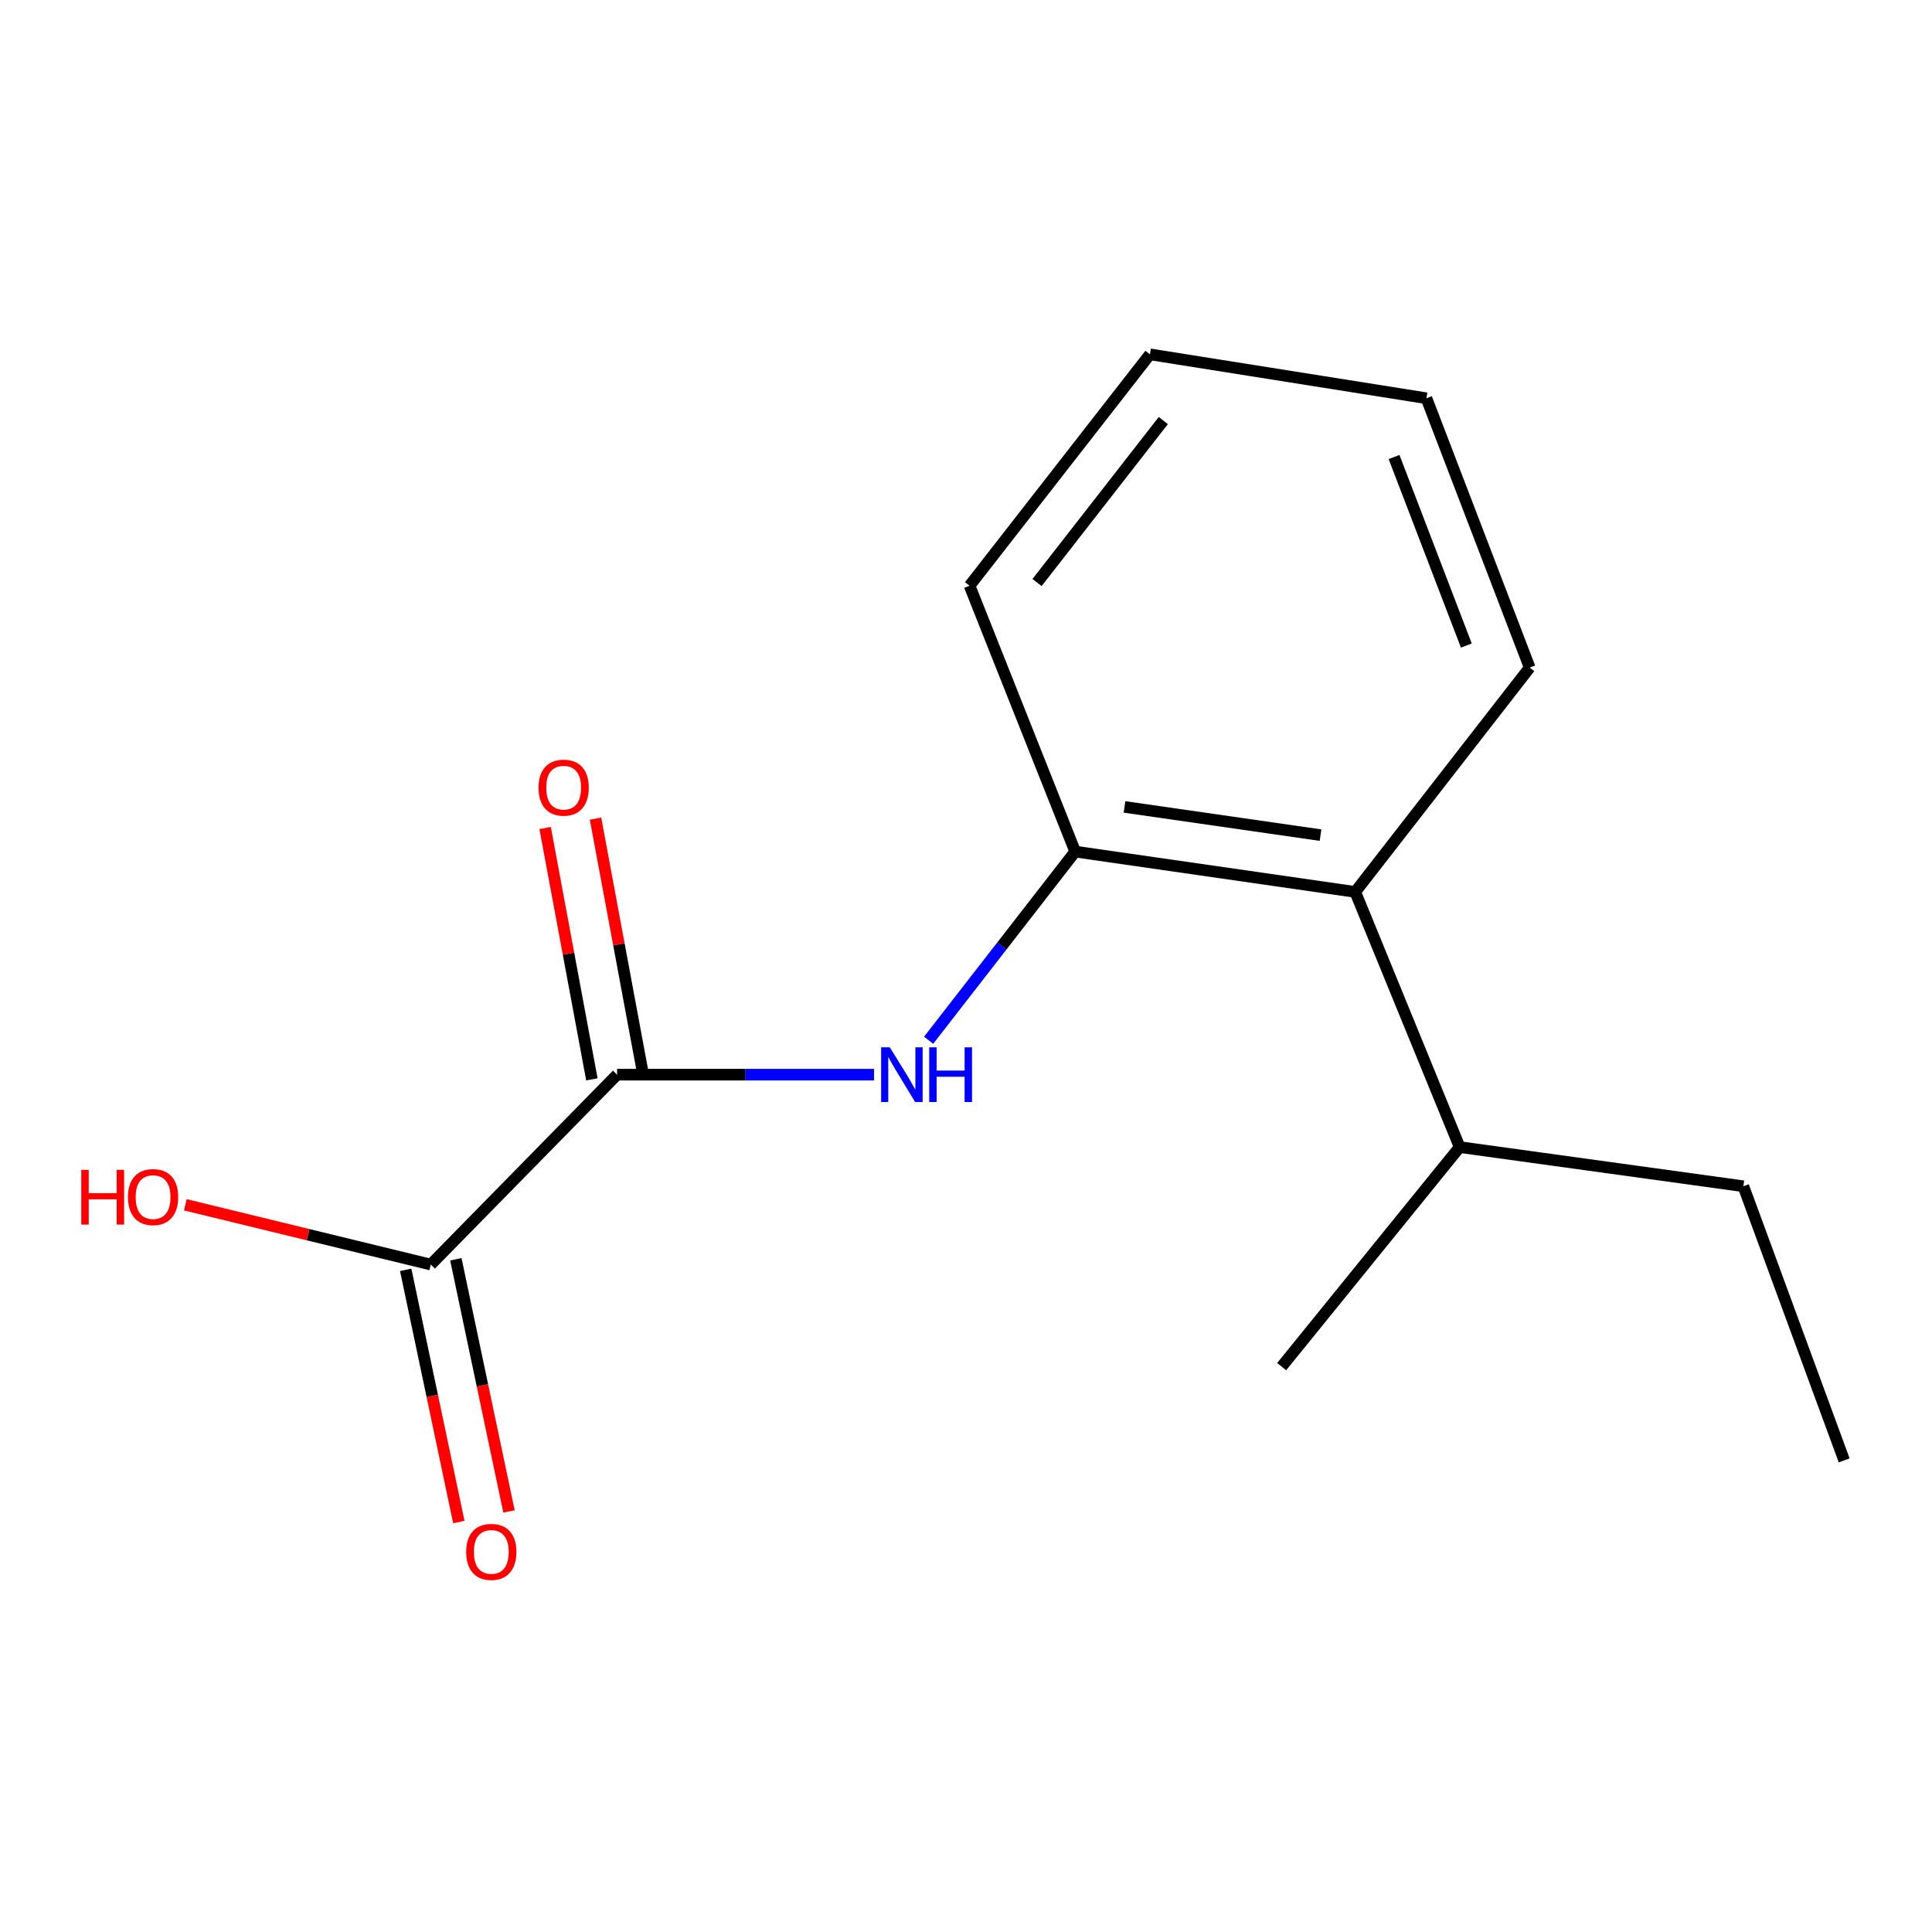 <?xml version='1.0' encoding='iso-8859-1'?>
<svg version='1.1' baseProfile='full'
              xmlns='http://www.w3.org/2000/svg'
                      xmlns:rdkit='http://www.rdkit.org/xml'
                      xmlns:xlink='http://www.w3.org/1999/xlink'
                  xml:space='preserve'
width='1000px' height='1000px' viewBox='0 0 1000 1000'>
<!-- END OF HEADER -->
<rect style='opacity:1.0;fill:#FFFFFF;stroke:none' width='1000' height='1000' x='0' y='0'> </rect>
<path class='bond-0' d='M 319.399,556.247 L 385.895,556.247' style='fill:none;fill-rule:evenodd;stroke:#000000;stroke-width:6px;stroke-linecap:butt;stroke-linejoin:miter;stroke-opacity:1' />
<path class='bond-0' d='M 385.895,556.247 L 452.392,556.247' style='fill:none;fill-rule:evenodd;stroke:#0000FF;stroke-width:6px;stroke-linecap:butt;stroke-linejoin:miter;stroke-opacity:1' />
<path class='bond-1' d='M 319.399,556.247 L 222.968,654.536' style='fill:none;fill-rule:evenodd;stroke:#000000;stroke-width:6px;stroke-linecap:butt;stroke-linejoin:miter;stroke-opacity:1' />
<path class='bond-4' d='M 332.442,553.821 L 320.34,488.77' style='fill:none;fill-rule:evenodd;stroke:#000000;stroke-width:6px;stroke-linecap:butt;stroke-linejoin:miter;stroke-opacity:1' />
<path class='bond-4' d='M 320.34,488.77 L 308.238,423.719' style='fill:none;fill-rule:evenodd;stroke:#FF0000;stroke-width:6px;stroke-linecap:butt;stroke-linejoin:miter;stroke-opacity:1' />
<path class='bond-4' d='M 306.356,558.674 L 294.255,493.623' style='fill:none;fill-rule:evenodd;stroke:#000000;stroke-width:6px;stroke-linecap:butt;stroke-linejoin:miter;stroke-opacity:1' />
<path class='bond-4' d='M 294.255,493.623 L 282.153,428.572' style='fill:none;fill-rule:evenodd;stroke:#FF0000;stroke-width:6px;stroke-linecap:butt;stroke-linejoin:miter;stroke-opacity:1' />
<path class='bond-2' d='M 480.657,538.432 L 518.584,489.609' style='fill:none;fill-rule:evenodd;stroke:#0000FF;stroke-width:6px;stroke-linecap:butt;stroke-linejoin:miter;stroke-opacity:1' />
<path class='bond-2' d='M 518.584,489.609 L 556.512,440.786' style='fill:none;fill-rule:evenodd;stroke:#000000;stroke-width:6px;stroke-linecap:butt;stroke-linejoin:miter;stroke-opacity:1' />
<path class='bond-5' d='M 209.987,657.271 L 223.739,722.533' style='fill:none;fill-rule:evenodd;stroke:#000000;stroke-width:6px;stroke-linecap:butt;stroke-linejoin:miter;stroke-opacity:1' />
<path class='bond-5' d='M 223.739,722.533 L 237.492,787.795' style='fill:none;fill-rule:evenodd;stroke:#FF0000;stroke-width:6px;stroke-linecap:butt;stroke-linejoin:miter;stroke-opacity:1' />
<path class='bond-5' d='M 235.949,651.8 L 249.702,717.062' style='fill:none;fill-rule:evenodd;stroke:#000000;stroke-width:6px;stroke-linecap:butt;stroke-linejoin:miter;stroke-opacity:1' />
<path class='bond-5' d='M 249.702,717.062 L 263.454,782.324' style='fill:none;fill-rule:evenodd;stroke:#FF0000;stroke-width:6px;stroke-linecap:butt;stroke-linejoin:miter;stroke-opacity:1' />
<path class='bond-7' d='M 222.968,654.536 L 159.45,639.065' style='fill:none;fill-rule:evenodd;stroke:#000000;stroke-width:6px;stroke-linecap:butt;stroke-linejoin:miter;stroke-opacity:1' />
<path class='bond-7' d='M 159.45,639.065 L 95.933,623.595' style='fill:none;fill-rule:evenodd;stroke:#FF0000;stroke-width:6px;stroke-linecap:butt;stroke-linejoin:miter;stroke-opacity:1' />
<path class='bond-3' d='M 556.512,440.786 L 701.469,461.658' style='fill:none;fill-rule:evenodd;stroke:#000000;stroke-width:6px;stroke-linecap:butt;stroke-linejoin:miter;stroke-opacity:1' />
<path class='bond-3' d='M 582.037,417.655 L 683.507,432.266' style='fill:none;fill-rule:evenodd;stroke:#000000;stroke-width:6px;stroke-linecap:butt;stroke-linejoin:miter;stroke-opacity:1' />
<path class='bond-8' d='M 556.512,440.786 L 501.84,303.17' style='fill:none;fill-rule:evenodd;stroke:#000000;stroke-width:6px;stroke-linecap:butt;stroke-linejoin:miter;stroke-opacity:1' />
<path class='bond-6' d='M 701.469,461.658 L 755.521,593.732' style='fill:none;fill-rule:evenodd;stroke:#000000;stroke-width:6px;stroke-linecap:butt;stroke-linejoin:miter;stroke-opacity:1' />
<path class='bond-9' d='M 701.469,461.658 L 791.768,345.549' style='fill:none;fill-rule:evenodd;stroke:#000000;stroke-width:6px;stroke-linecap:butt;stroke-linejoin:miter;stroke-opacity:1' />
<path class='bond-10' d='M 755.521,593.732 L 902.365,614' style='fill:none;fill-rule:evenodd;stroke:#000000;stroke-width:6px;stroke-linecap:butt;stroke-linejoin:miter;stroke-opacity:1' />
<path class='bond-11' d='M 755.521,593.732 L 663.38,707.365' style='fill:none;fill-rule:evenodd;stroke:#000000;stroke-width:6px;stroke-linecap:butt;stroke-linejoin:miter;stroke-opacity:1' />
<path class='bond-12' d='M 501.84,303.17 L 595.205,183.405' style='fill:none;fill-rule:evenodd;stroke:#000000;stroke-width:6px;stroke-linecap:butt;stroke-linejoin:miter;stroke-opacity:1' />
<path class='bond-12' d='M 536.77,301.518 L 602.126,217.683' style='fill:none;fill-rule:evenodd;stroke:#000000;stroke-width:6px;stroke-linecap:butt;stroke-linejoin:miter;stroke-opacity:1' />
<path class='bond-15' d='M 791.768,345.549 L 738.319,206.135' style='fill:none;fill-rule:evenodd;stroke:#000000;stroke-width:6px;stroke-linecap:butt;stroke-linejoin:miter;stroke-opacity:1' />
<path class='bond-15' d='M 758.976,334.135 L 721.562,236.545' style='fill:none;fill-rule:evenodd;stroke:#000000;stroke-width:6px;stroke-linecap:butt;stroke-linejoin:miter;stroke-opacity:1' />
<path class='bond-13' d='M 902.365,614 L 954.545,755.89' style='fill:none;fill-rule:evenodd;stroke:#000000;stroke-width:6px;stroke-linecap:butt;stroke-linejoin:miter;stroke-opacity:1' />
<path class='bond-14' d='M 595.205,183.405 L 738.319,206.135' style='fill:none;fill-rule:evenodd;stroke:#000000;stroke-width:6px;stroke-linecap:butt;stroke-linejoin:miter;stroke-opacity:1' />
<path  class='atom-1' d='M 460.557 542.087
L 469.837 557.087
Q 470.757 558.567, 472.237 561.247
Q 473.717 563.927, 473.797 564.087
L 473.797 542.087
L 477.557 542.087
L 477.557 570.407
L 473.677 570.407
L 463.717 554.007
Q 462.557 552.087, 461.317 549.887
Q 460.117 547.687, 459.757 547.007
L 459.757 570.407
L 456.077 570.407
L 456.077 542.087
L 460.557 542.087
' fill='#0000FF'/>
<path  class='atom-1' d='M 480.957 542.087
L 484.797 542.087
L 484.797 554.127
L 499.277 554.127
L 499.277 542.087
L 503.117 542.087
L 503.117 570.407
L 499.277 570.407
L 499.277 557.327
L 484.797 557.327
L 484.797 570.407
L 480.957 570.407
L 480.957 542.087
' fill='#0000FF'/>
<path  class='atom-5' d='M 278.746 407.686
Q 278.746 400.886, 282.106 397.086
Q 285.466 393.286, 291.746 393.286
Q 298.026 393.286, 301.386 397.086
Q 304.746 400.886, 304.746 407.686
Q 304.746 414.566, 301.346 418.486
Q 297.946 422.366, 291.746 422.366
Q 285.506 422.366, 282.106 418.486
Q 278.746 414.606, 278.746 407.686
M 291.746 419.166
Q 296.066 419.166, 298.386 416.286
Q 300.746 413.366, 300.746 407.686
Q 300.746 402.126, 298.386 399.326
Q 296.066 396.486, 291.746 396.486
Q 287.426 396.486, 285.066 399.286
Q 282.746 402.086, 282.746 407.686
Q 282.746 413.406, 285.066 416.286
Q 287.426 419.166, 291.746 419.166
' fill='#FF0000'/>
<path  class='atom-6' d='M 241.291 803.257
Q 241.291 796.457, 244.651 792.657
Q 248.011 788.857, 254.291 788.857
Q 260.571 788.857, 263.931 792.657
Q 267.291 796.457, 267.291 803.257
Q 267.291 810.137, 263.891 814.057
Q 260.491 817.937, 254.291 817.937
Q 248.051 817.937, 244.651 814.057
Q 241.291 810.177, 241.291 803.257
M 254.291 814.737
Q 258.611 814.737, 260.931 811.857
Q 263.291 808.937, 263.291 803.257
Q 263.291 797.697, 260.931 794.897
Q 258.611 792.057, 254.291 792.057
Q 249.971 792.057, 247.611 794.857
Q 245.291 797.657, 245.291 803.257
Q 245.291 808.977, 247.611 811.857
Q 249.971 814.737, 254.291 814.737
' fill='#FF0000'/>
<path  class='atom-8' d='M 42.075 605.527
L 45.915 605.527
L 45.915 617.567
L 60.395 617.567
L 60.395 605.527
L 64.235 605.527
L 64.235 633.847
L 60.395 633.847
L 60.395 620.767
L 45.915 620.767
L 45.915 633.847
L 42.075 633.847
L 42.075 605.527
' fill='#FF0000'/>
<path  class='atom-8' d='M 66.235 619.607
Q 66.235 612.807, 69.595 609.007
Q 72.955 605.207, 79.235 605.207
Q 85.515 605.207, 88.875 609.007
Q 92.235 612.807, 92.235 619.607
Q 92.235 626.487, 88.835 630.407
Q 85.435 634.287, 79.235 634.287
Q 72.995 634.287, 69.595 630.407
Q 66.235 626.527, 66.235 619.607
M 79.235 631.087
Q 83.555 631.087, 85.875 628.207
Q 88.235 625.287, 88.235 619.607
Q 88.235 614.047, 85.875 611.247
Q 83.555 608.407, 79.235 608.407
Q 74.915 608.407, 72.555 611.207
Q 70.235 614.007, 70.235 619.607
Q 70.235 625.327, 72.555 628.207
Q 74.915 631.087, 79.235 631.087
' fill='#FF0000'/>
</svg>
